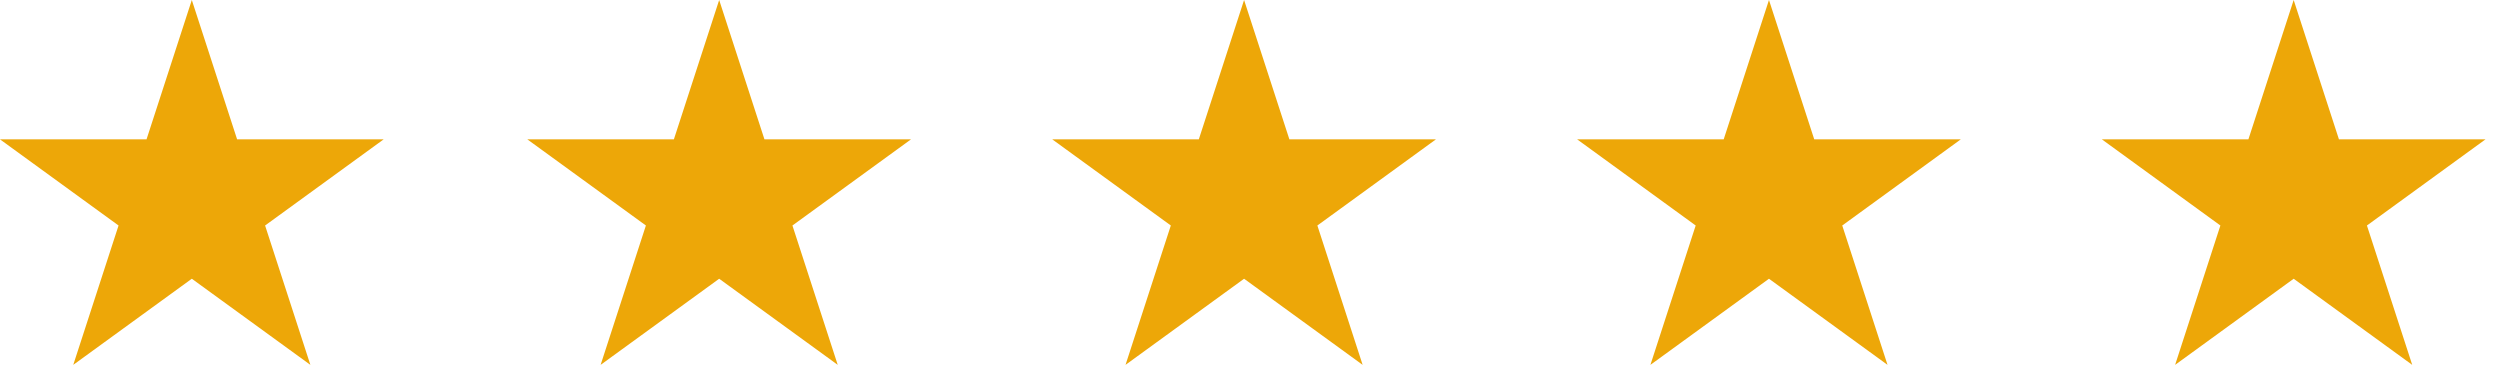 <svg width="109" height="16" viewBox="0 0 109 16" fill="none" xmlns="http://www.w3.org/2000/svg">
<g clip-path="url(#clip0_1_58)">
<path fill-rule="evenodd" clip-rule="evenodd" d="M8.363 0L10.338 6.076H16.727L11.558 9.832L13.532 15.908L8.363 12.153L3.194 15.908L5.169 9.832L0 6.076H6.389L8.363 0Z" fill="#EDA708"/>
<path fill-rule="evenodd" clip-rule="evenodd" d="M31.356 0L33.33 6.076H39.719L34.55 9.832L36.525 15.908L31.356 12.153L26.187 15.908L28.161 9.832L22.992 6.076H29.381L31.356 0Z" fill="#EDA708"/>
<path fill-rule="evenodd" clip-rule="evenodd" d="M54.242 0L56.217 6.076H62.606L57.437 9.832L59.411 15.908L54.242 12.153L49.073 15.908L51.048 9.832L45.879 6.076H52.268L54.242 0Z" fill="#EDA708"/>
<path fill-rule="evenodd" clip-rule="evenodd" d="M77.127 0L79.101 6.076H85.49L80.322 9.832L82.296 15.908L77.127 12.153L71.958 15.908L73.932 9.832L68.764 6.076H75.153L77.127 0Z" fill="#EDA708"/>
<path fill-rule="evenodd" clip-rule="evenodd" d="M100.004 0L101.978 6.076H108.367L103.198 9.832L105.173 15.908L100.004 12.153L94.835 15.908L96.809 9.832L91.641 6.076H98.03L100.004 0Z" fill="#EDA708"/>
</g>
<defs>
<clipPath id="clip0_1_58">
<rect width="108.431" height="16" fill="white"/>
</clipPath>
</defs>
</svg>
